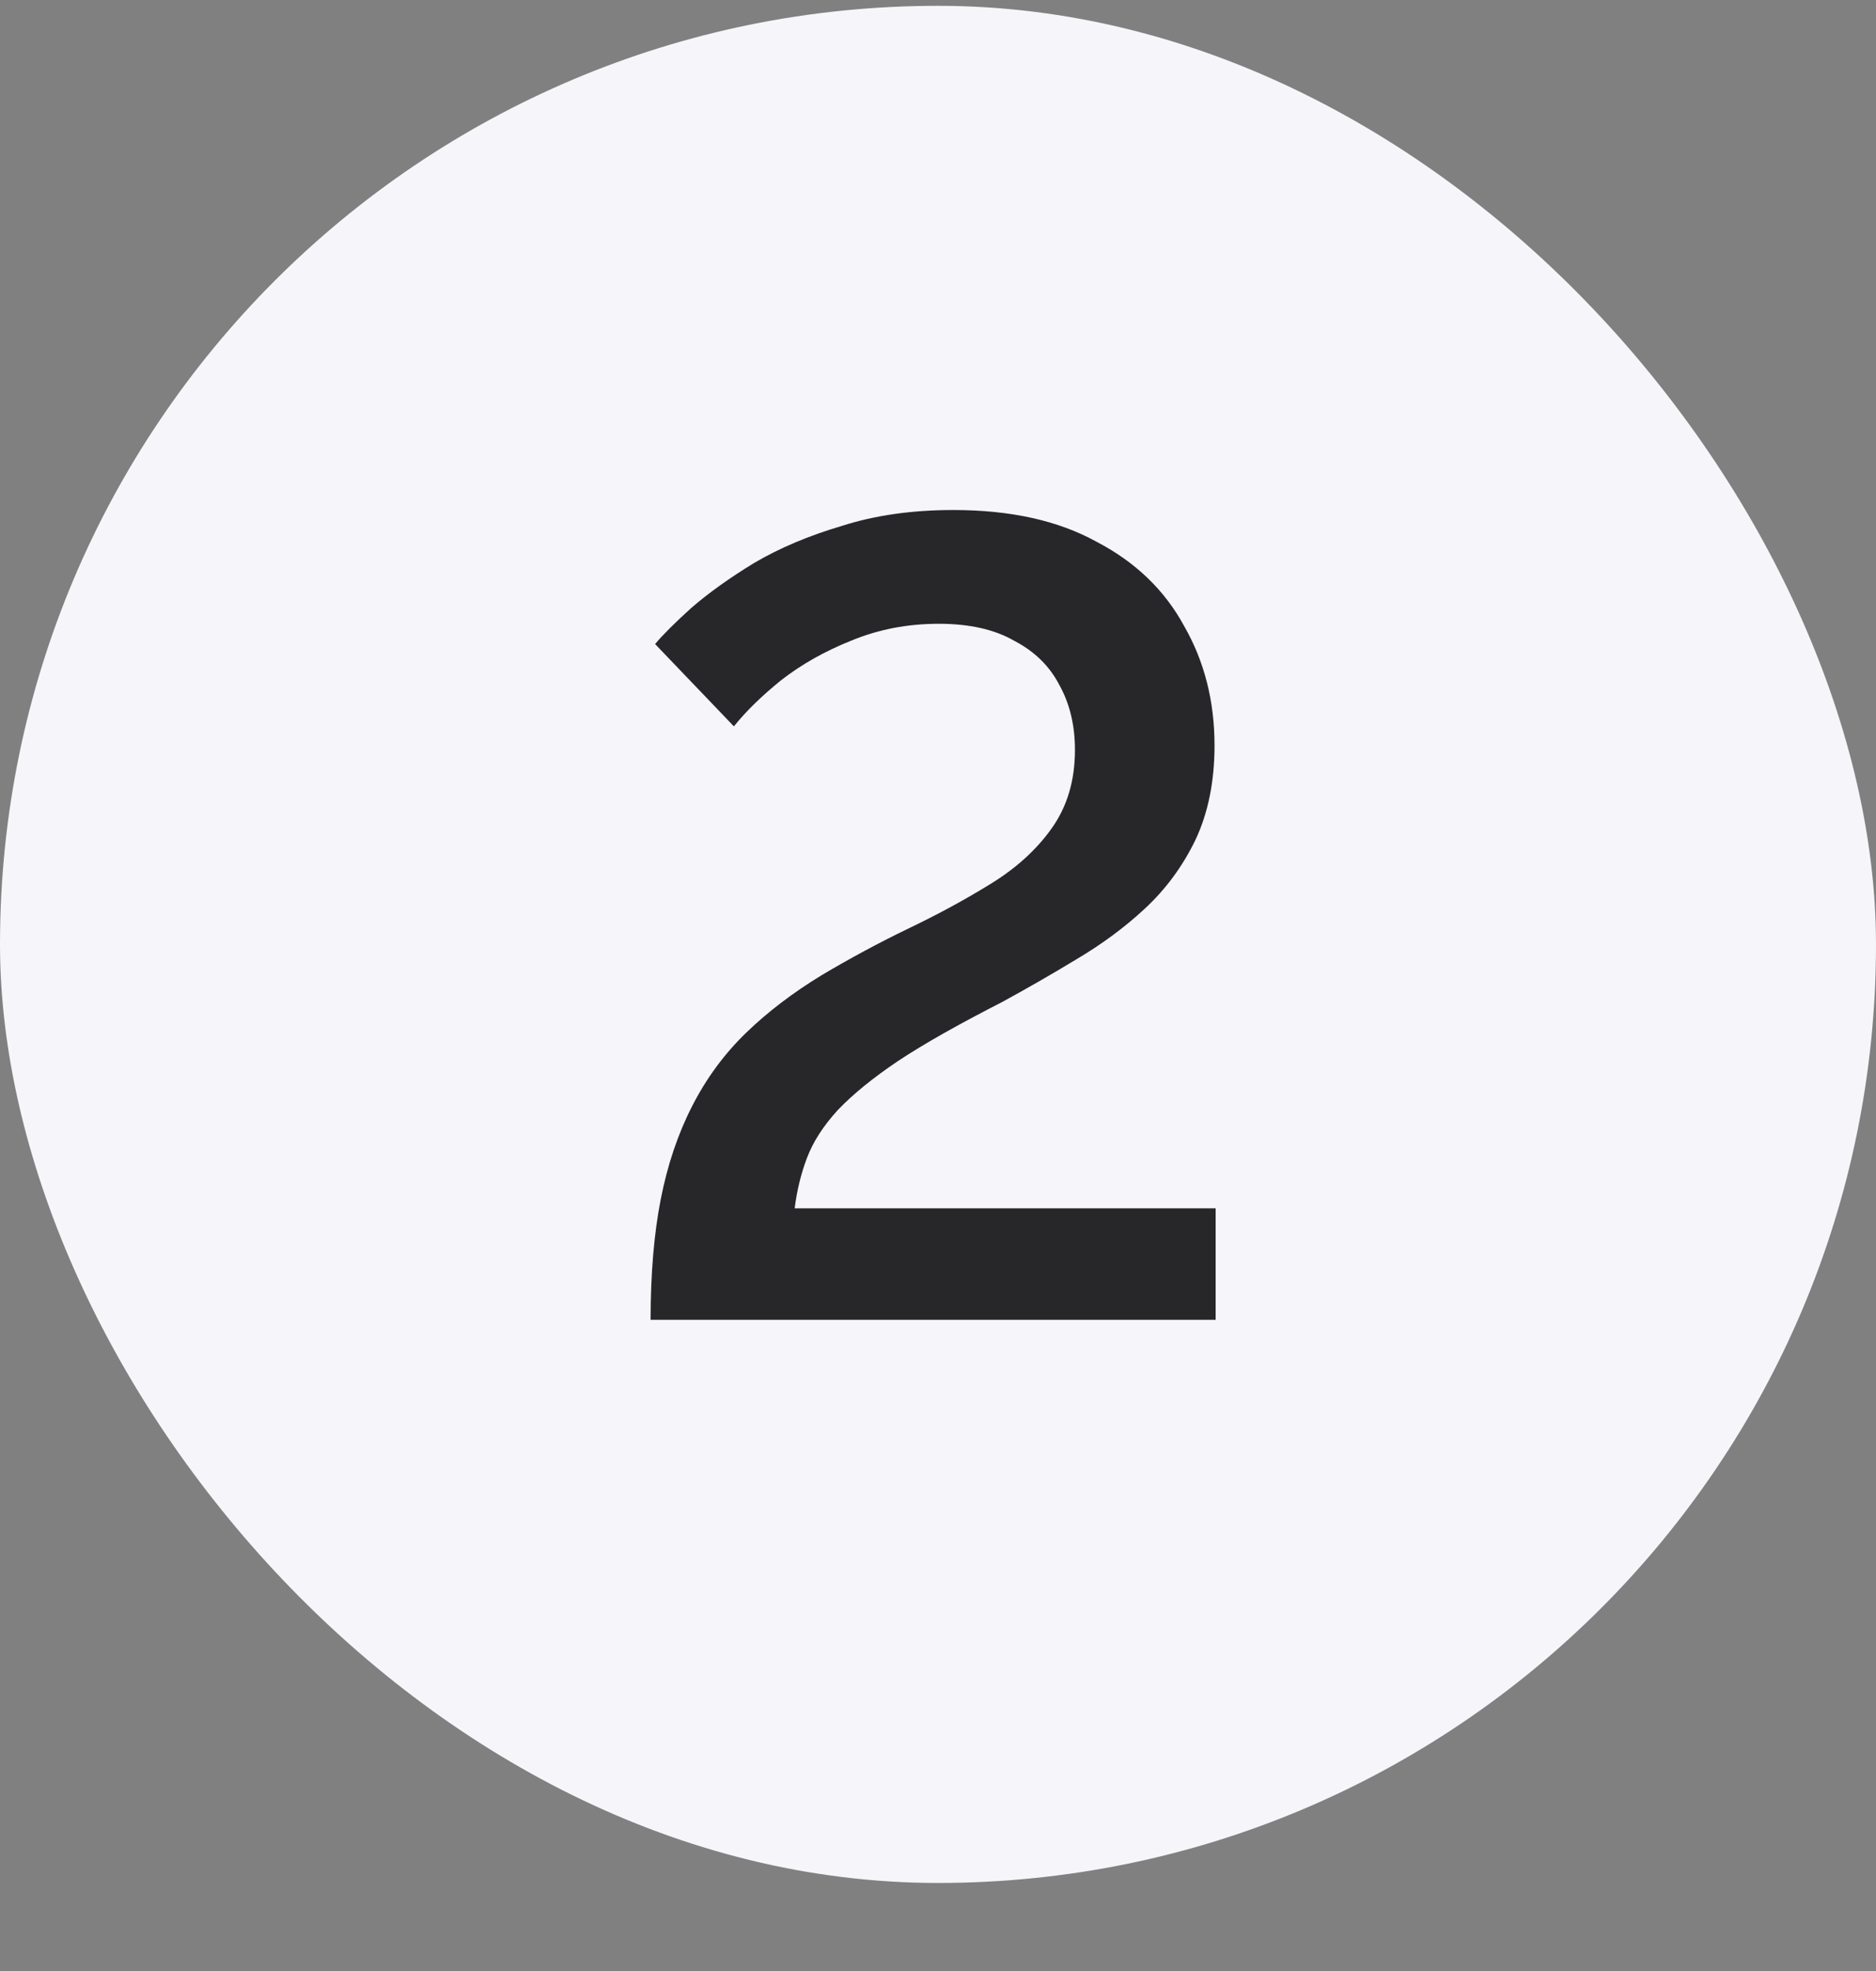 <svg width="20" height="21" viewBox="0 0 20 21" fill="none" xmlns="http://www.w3.org/2000/svg">
<rect x="0" y="0" width="20" height="21" fill="#808080" stroke="none"/>
<rect y="0.062" width="20" height="20" rx="10" fill="#F5F5FA"/>
<path d="M6.936 14.062C6.936 13.575 6.972 13.146 7.044 12.778C7.116 12.411 7.228 12.079 7.38 11.783C7.532 11.486 7.724 11.226 7.956 11.002C8.188 10.778 8.456 10.575 8.76 10.39C9.056 10.214 9.36 10.05 9.672 9.899C9.992 9.746 10.288 9.586 10.56 9.418C10.832 9.251 11.048 9.055 11.208 8.831C11.376 8.598 11.46 8.319 11.46 7.99C11.46 7.726 11.404 7.495 11.292 7.295C11.188 7.095 11.028 6.939 10.812 6.827C10.604 6.707 10.336 6.646 10.008 6.646C9.672 6.646 9.36 6.707 9.072 6.827C8.792 6.939 8.544 7.079 8.328 7.247C8.12 7.415 7.952 7.579 7.824 7.739L6.984 6.862C7.064 6.766 7.192 6.638 7.368 6.479C7.552 6.319 7.776 6.159 8.04 5.998C8.312 5.838 8.624 5.707 8.976 5.603C9.328 5.49 9.724 5.434 10.164 5.434C10.772 5.434 11.28 5.546 11.688 5.771C12.104 5.987 12.416 6.287 12.624 6.67C12.84 7.046 12.948 7.471 12.948 7.942C12.948 8.326 12.88 8.662 12.744 8.95C12.608 9.23 12.428 9.475 12.204 9.682C11.988 9.883 11.744 10.062 11.472 10.223C11.208 10.383 10.944 10.534 10.68 10.678C10.224 10.911 9.856 11.118 9.576 11.303C9.304 11.486 9.088 11.662 8.928 11.831C8.776 11.998 8.668 12.166 8.604 12.335C8.54 12.502 8.496 12.682 8.472 12.874H12.96V14.062H6.936Z" fill="#27272A"/>
</svg>
